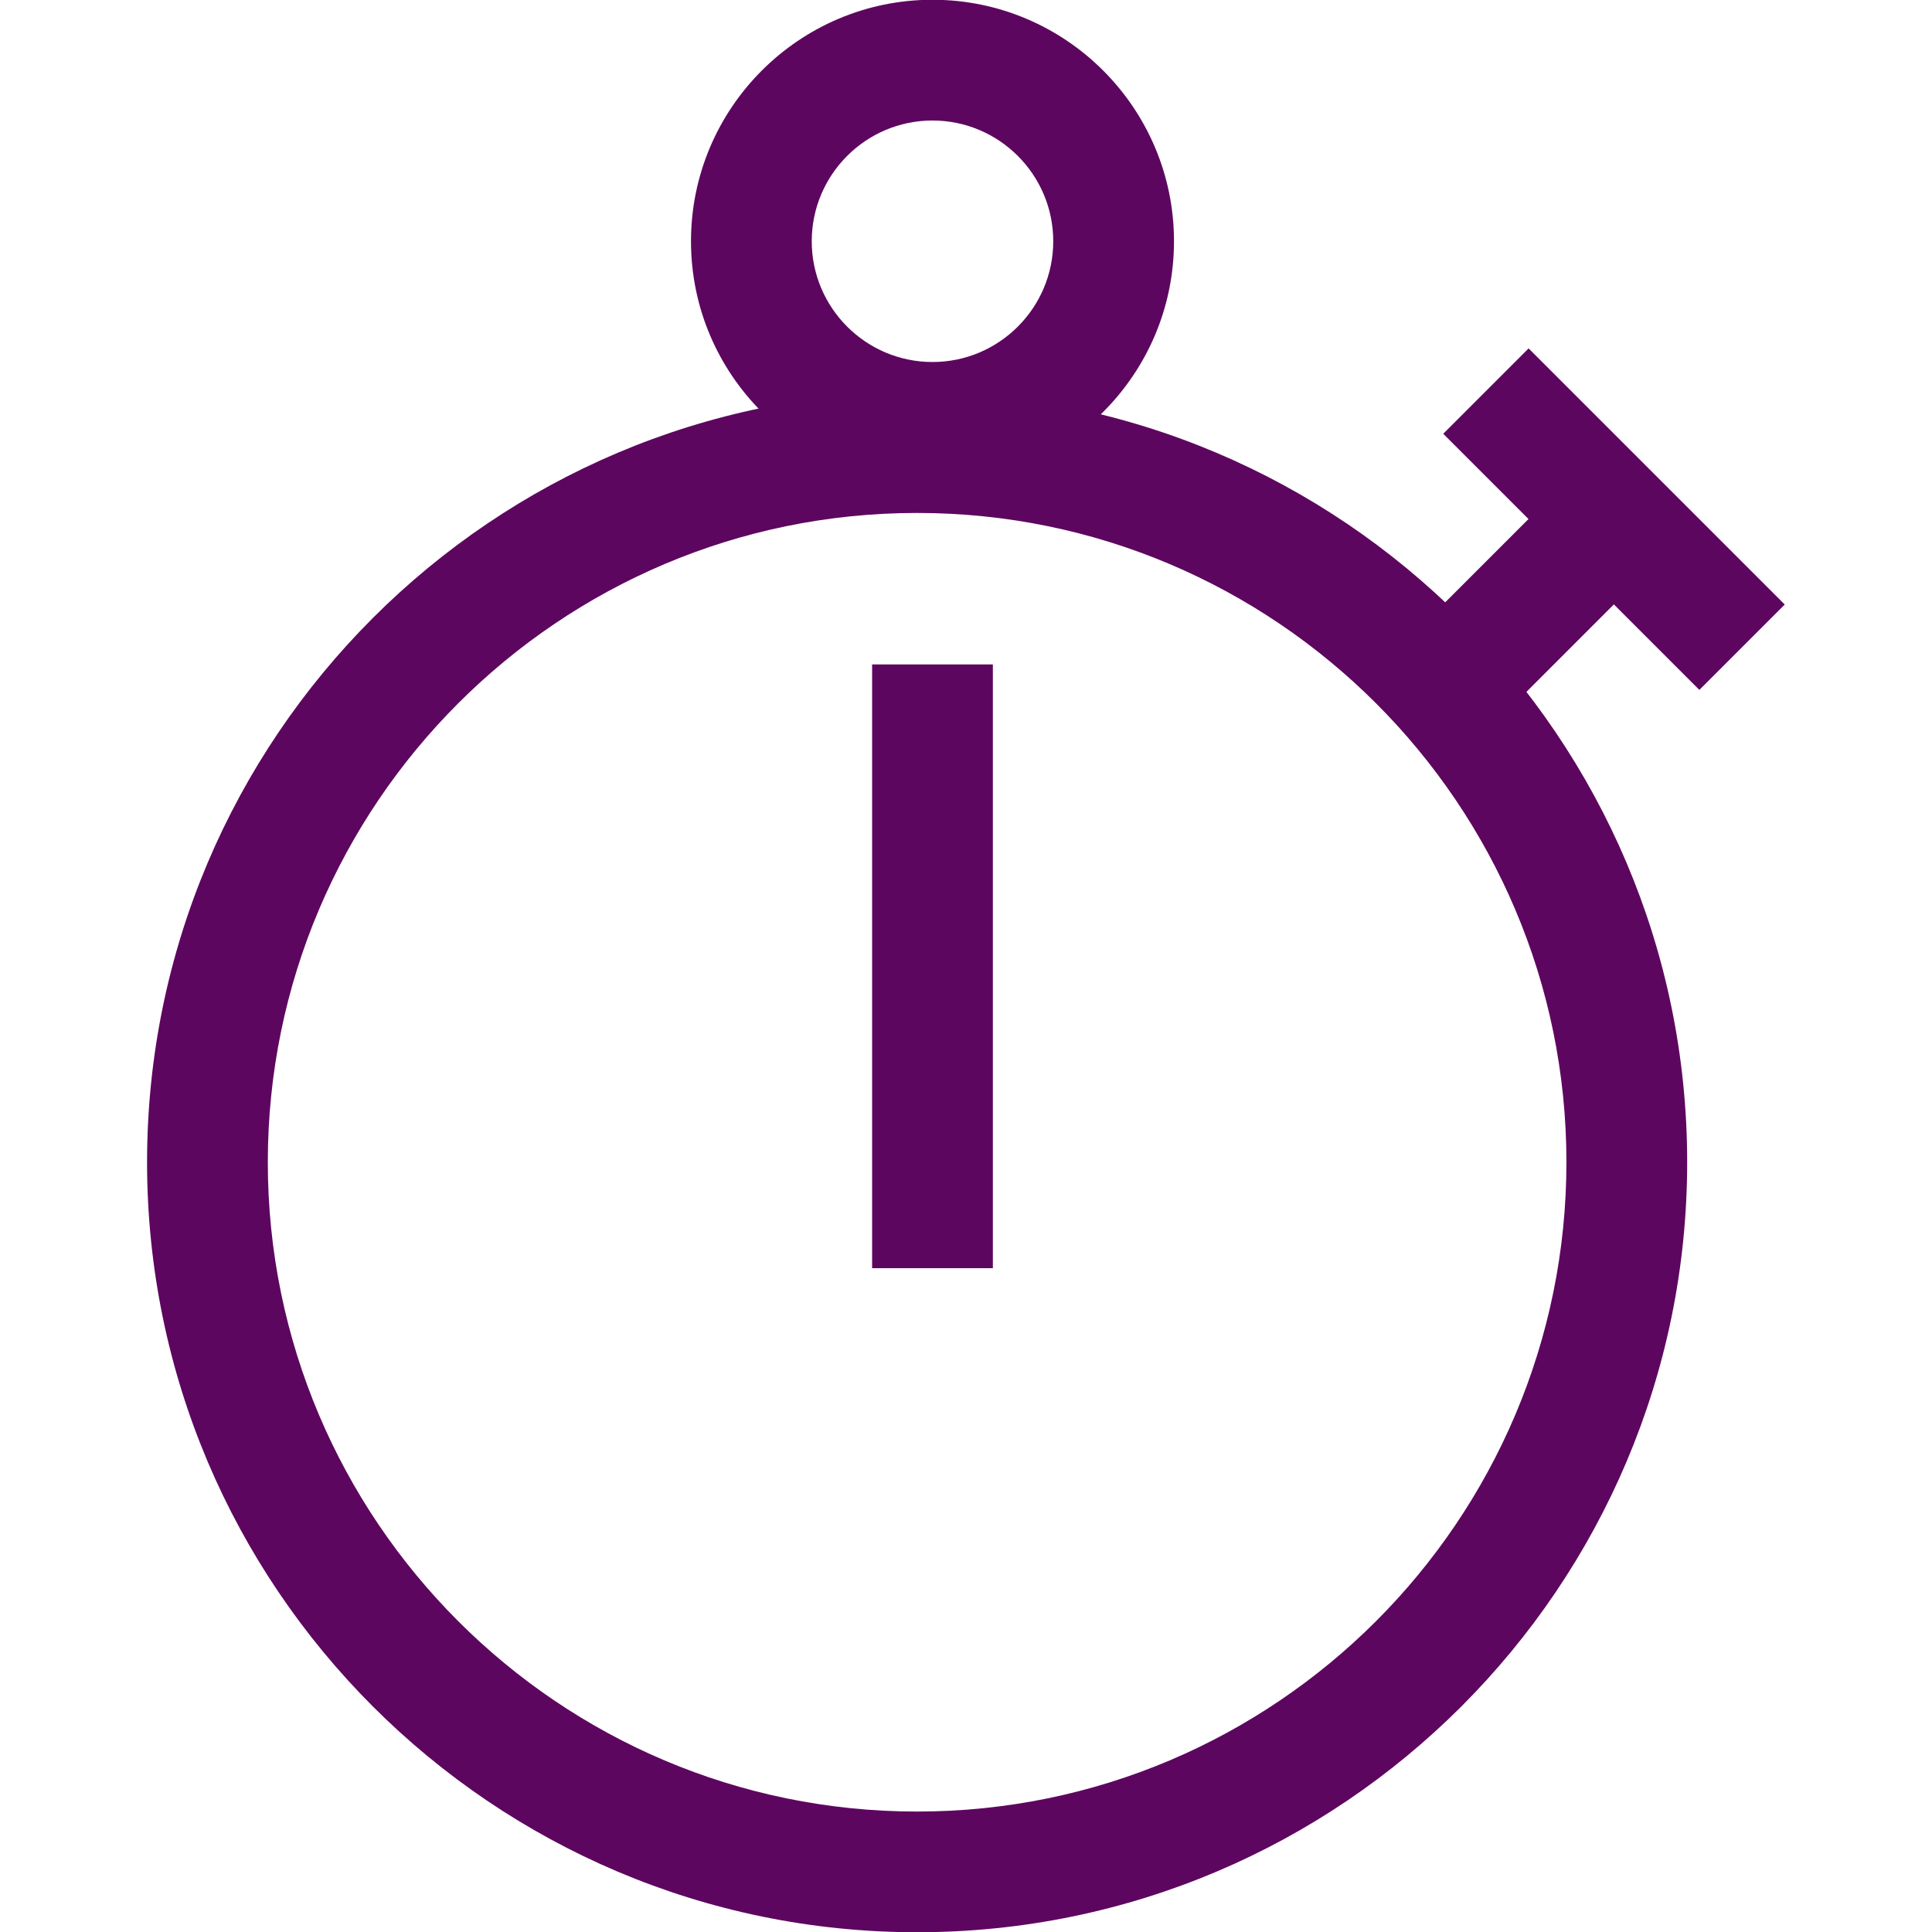 <?xml version="1.0" encoding="UTF-8"?> <svg xmlns="http://www.w3.org/2000/svg" width="300" height="300" viewBox="0 0 300 300" fill="none"><g clip-path="url(#clip0_609_21)"><path d="M142.405 300.038C76.48 300.038 22.836 246.404 22.836 180.469C22.836 114.535 76.48 60.9 142.405 60.9C208.339 60.9 261.983 114.544 261.983 180.469C261.983 246.404 208.339 300.038 142.405 300.038ZM142.405 79.65C86.811 79.65 41.586 124.875 41.586 180.469C41.586 236.072 86.811 281.297 142.405 281.297C198.008 281.297 243.233 236.072 243.233 180.469C243.233 124.875 198.008 79.65 142.405 79.65Z" fill="#5D065F"></path><path d="M224.102 67.356L237.36 54.097L277.135 93.872L263.876 107.13L224.102 67.356Z" fill="#5D065F"></path><path d="M217.461 100.479L243.977 73.962L257.236 87.22L230.719 113.737L217.461 100.479Z" fill="#5D065F"></path><path d="M135.422 103.172H154.172V196.922H135.422V103.172Z" fill="#5D065F"></path><path d="M144.797 74.963C124.116 74.963 107.297 58.144 107.297 37.463C107.297 16.782 124.116 -0.037 144.797 -0.037C165.478 -0.037 182.297 16.782 182.297 37.463C182.297 58.144 165.478 74.963 144.797 74.963ZM144.797 18.713C134.456 18.713 126.047 27.122 126.047 37.463C126.047 47.803 134.456 56.213 144.797 56.213C155.138 56.213 163.547 47.803 163.547 37.463C163.547 27.122 155.128 18.713 144.797 18.713Z" fill="#5D065F"></path></g><defs><clipPath id="clip0_609_21"><rect width="300" height="300" fill="white"></rect></clipPath></defs></svg> 